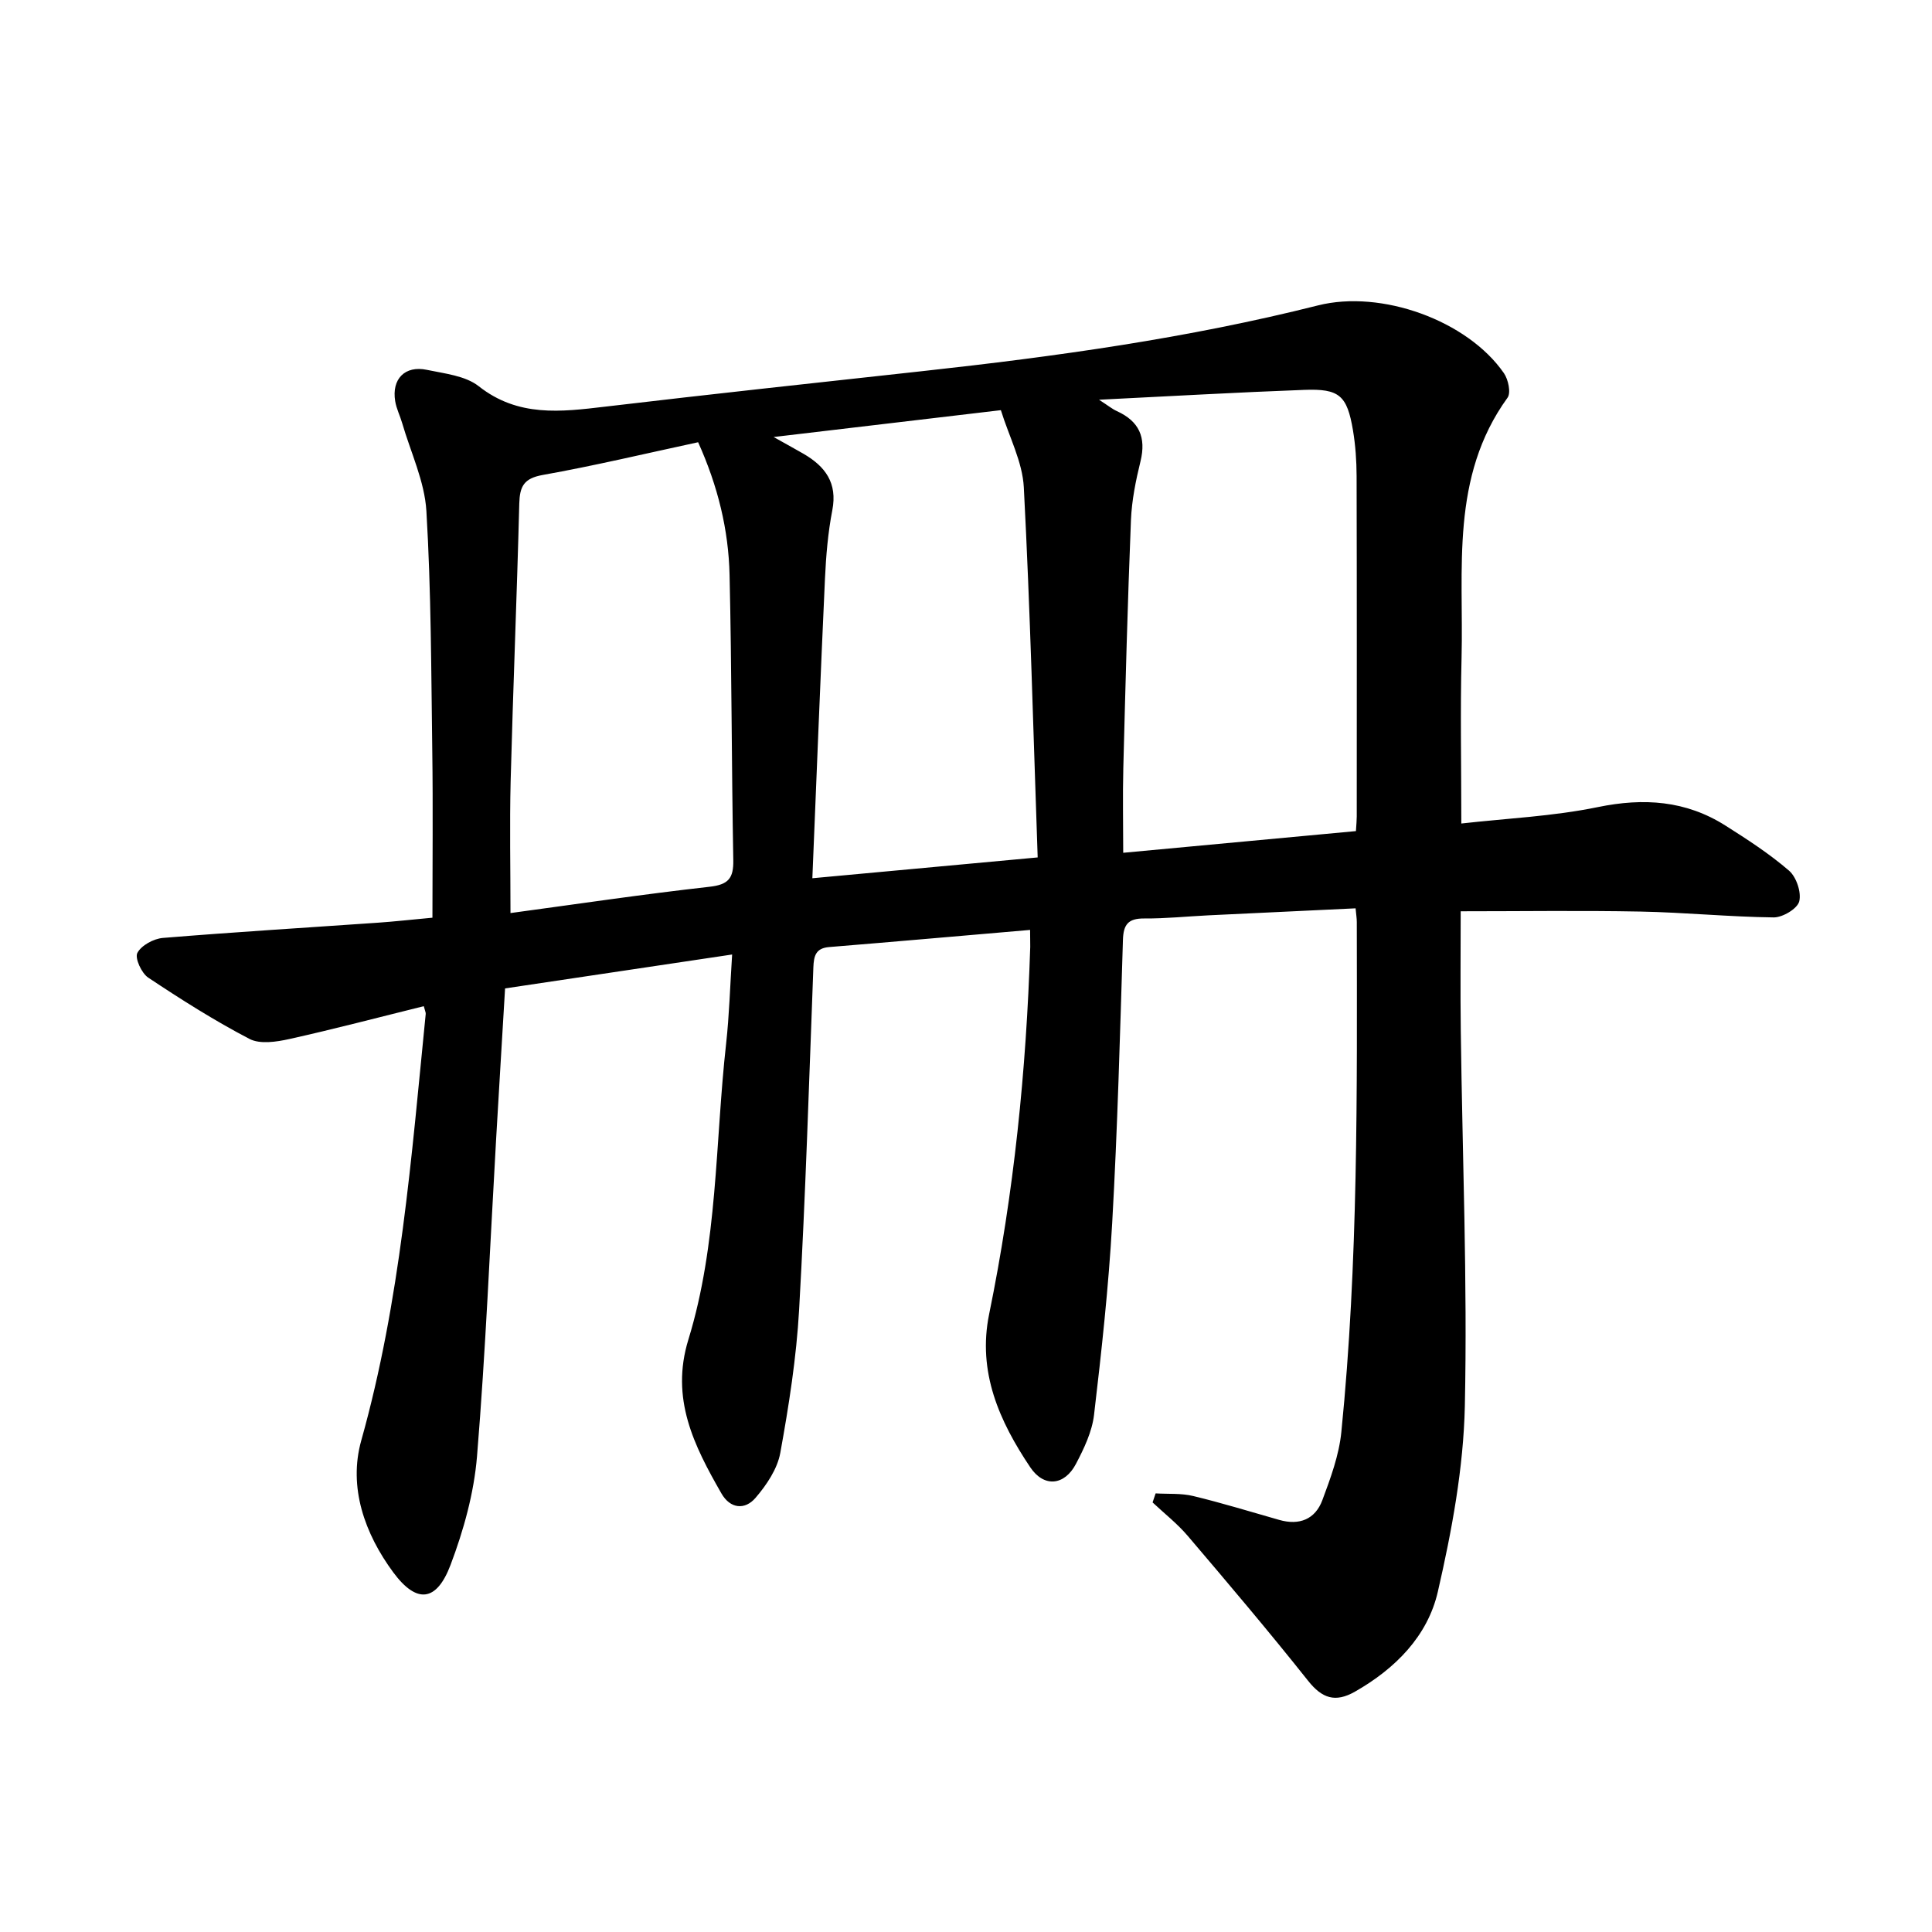 <svg enable-background="new 0 0 400 400" viewBox="0 0 400 400" xmlns="http://www.w3.org/2000/svg"><path d="m213.27 192.53c-14.2 1.22-27.91 2.43-41.62 3.55-2.76.23-3.16 1.83-3.25 4.18-.89 23.63-1.62 47.27-2.95 70.87-.56 9.94-2.12 19.87-3.9 29.68-.61 3.34-2.86 6.67-5.14 9.32-2.17 2.52-5.21 2.29-7.06-.95-5.65-9.86-10.59-19.6-6.83-31.83 6.12-19.89 5.53-40.77 7.81-61.23.66-5.94.82-11.93 1.25-18.5-15.96 2.38-31.23 4.66-47.01 7.02-.62 10.49-1.26 20.9-1.86 31.31-1.26 21.86-2.16 43.76-3.95 65.58-.63 7.61-2.77 15.3-5.48 22.47-2.89 7.64-7 8.1-11.85 1.55-5.93-8.02-9.35-17.65-6.63-27.33 8.12-28.93 10.38-58.65 13.34-88.3.03-.29-.14-.6-.4-1.6-9.27 2.29-18.51 4.73-27.83 6.8-2.66.59-6.07 1.11-8.25-.02-7.24-3.77-14.17-8.17-20.98-12.7-1.38-.92-2.8-4.03-2.24-5.11.82-1.56 3.36-2.94 5.27-3.1 14.85-1.22 29.73-2.12 44.6-3.16 3.3-.23 6.58-.6 11.22-1.03 0-11.56.13-22.94-.03-34.31-.23-16.63-.23-33.29-1.22-49.89-.37-6.15-3.26-12.16-5.02-18.22-.44-1.52-1.19-2.97-1.44-4.52-.76-4.58 2.01-7.44 6.55-6.49 3.69.78 7.97 1.21 10.74 3.39 8.16 6.43 17.01 5.32 26.21 4.23 21.87-2.59 43.77-4.95 65.66-7.35 27.55-3.02 54.97-6.82 81.9-13.61 13.11-3.3 30.93 3.11 38.49 14.03.9 1.3 1.49 4.06.75 5.08-11.91 16.45-9.06 35.45-9.52 53.84-.28 11.08-.05 22.16-.05 34.32 9.32-1.06 18.95-1.48 28.27-3.4 9.52-1.96 18.23-1.36 26.42 3.83 4.55 2.88 9.1 5.83 13.16 9.33 1.52 1.31 2.59 4.5 2.11 6.37-.39 1.51-3.44 3.33-5.29 3.31-9.18-.11-18.35-1.03-27.54-1.21-12.35-.24-24.7-.06-37.26-.06 0 8.15-.09 16.5.02 24.84.33 25.87 1.39 51.75.84 77.59-.28 12.87-2.7 25.85-5.59 38.44-2.11 9.2-8.8 15.94-17.16 20.7-4.06 2.31-6.8 1.41-9.71-2.26-8.08-10.17-16.48-20.09-24.9-29.98-2.16-2.54-4.84-4.64-7.29-6.94.21-.62.42-1.25.63-1.87 2.61.16 5.3-.06 7.8.55 5.98 1.44 11.87 3.26 17.79 4.94 4.16 1.19 7.45-.12 8.93-4.09 1.7-4.56 3.45-9.3 3.93-14.09 3.52-35.12 3.25-70.37 3.2-105.6 0-.76-.13-1.52-.25-2.84-10.32.49-20.4.96-30.48 1.45-4.43.22-8.87.68-13.3.65-3.32-.02-4.3 1.26-4.39 4.48-.6 19.51-1.12 39.03-2.22 58.51-.75 13.29-2.2 26.55-3.76 39.77-.41 3.5-2.08 6.99-3.75 10.17-2.37 4.5-6.62 4.93-9.46.69-6.39-9.52-10.96-19.72-8.51-31.7 5.14-25.09 7.69-50.47 8.51-76.05 0-.91-.03-1.85-.03-3.5zm14.27-109.77c1.88 1.21 2.73 1.92 3.7 2.36 4.6 2.09 6.1 5.42 4.89 10.38-.98 3.99-1.81 8.1-1.98 12.18-.69 17.11-1.14 34.23-1.58 51.35-.15 5.77-.02 11.54-.02 17.53 16.46-1.53 32.3-3.01 48.18-4.49.09-1.46.17-2.24.17-3.02.01-23.49.03-46.99-.03-70.48-.01-3.16-.23-6.36-.75-9.47-1.22-7.23-2.81-8.66-10.1-8.38-13.77.51-27.53 1.3-42.48 2.04zm-121.85 106.28c13.61-1.84 27.37-3.89 41.18-5.44 3.93-.44 5.02-1.74 4.95-5.53-.36-19.67-.32-39.35-.77-59.02-.21-9.35-2.41-18.39-6.51-27.49-10.88 2.34-21.48 4.87-32.19 6.78-3.91.7-4.74 2.38-4.84 5.92-.49 19.19-1.29 38.37-1.79 57.55-.22 8.99-.03 17.98-.03 27.23zm62.5-7.21c16.19-1.5 30.78-2.84 46.65-4.31-.9-25.74-1.54-51.2-2.87-76.63-.28-5.3-3.05-10.47-4.75-15.97-15.65 1.85-30.7 3.63-47.05 5.56 2.93 1.65 4.59 2.54 6.22 3.49 4.47 2.61 7.03 6.01 5.93 11.67-.9 4.65-1.3 9.43-1.52 14.17-.94 20.37-1.73 40.76-2.61 62.02z"/></svg>